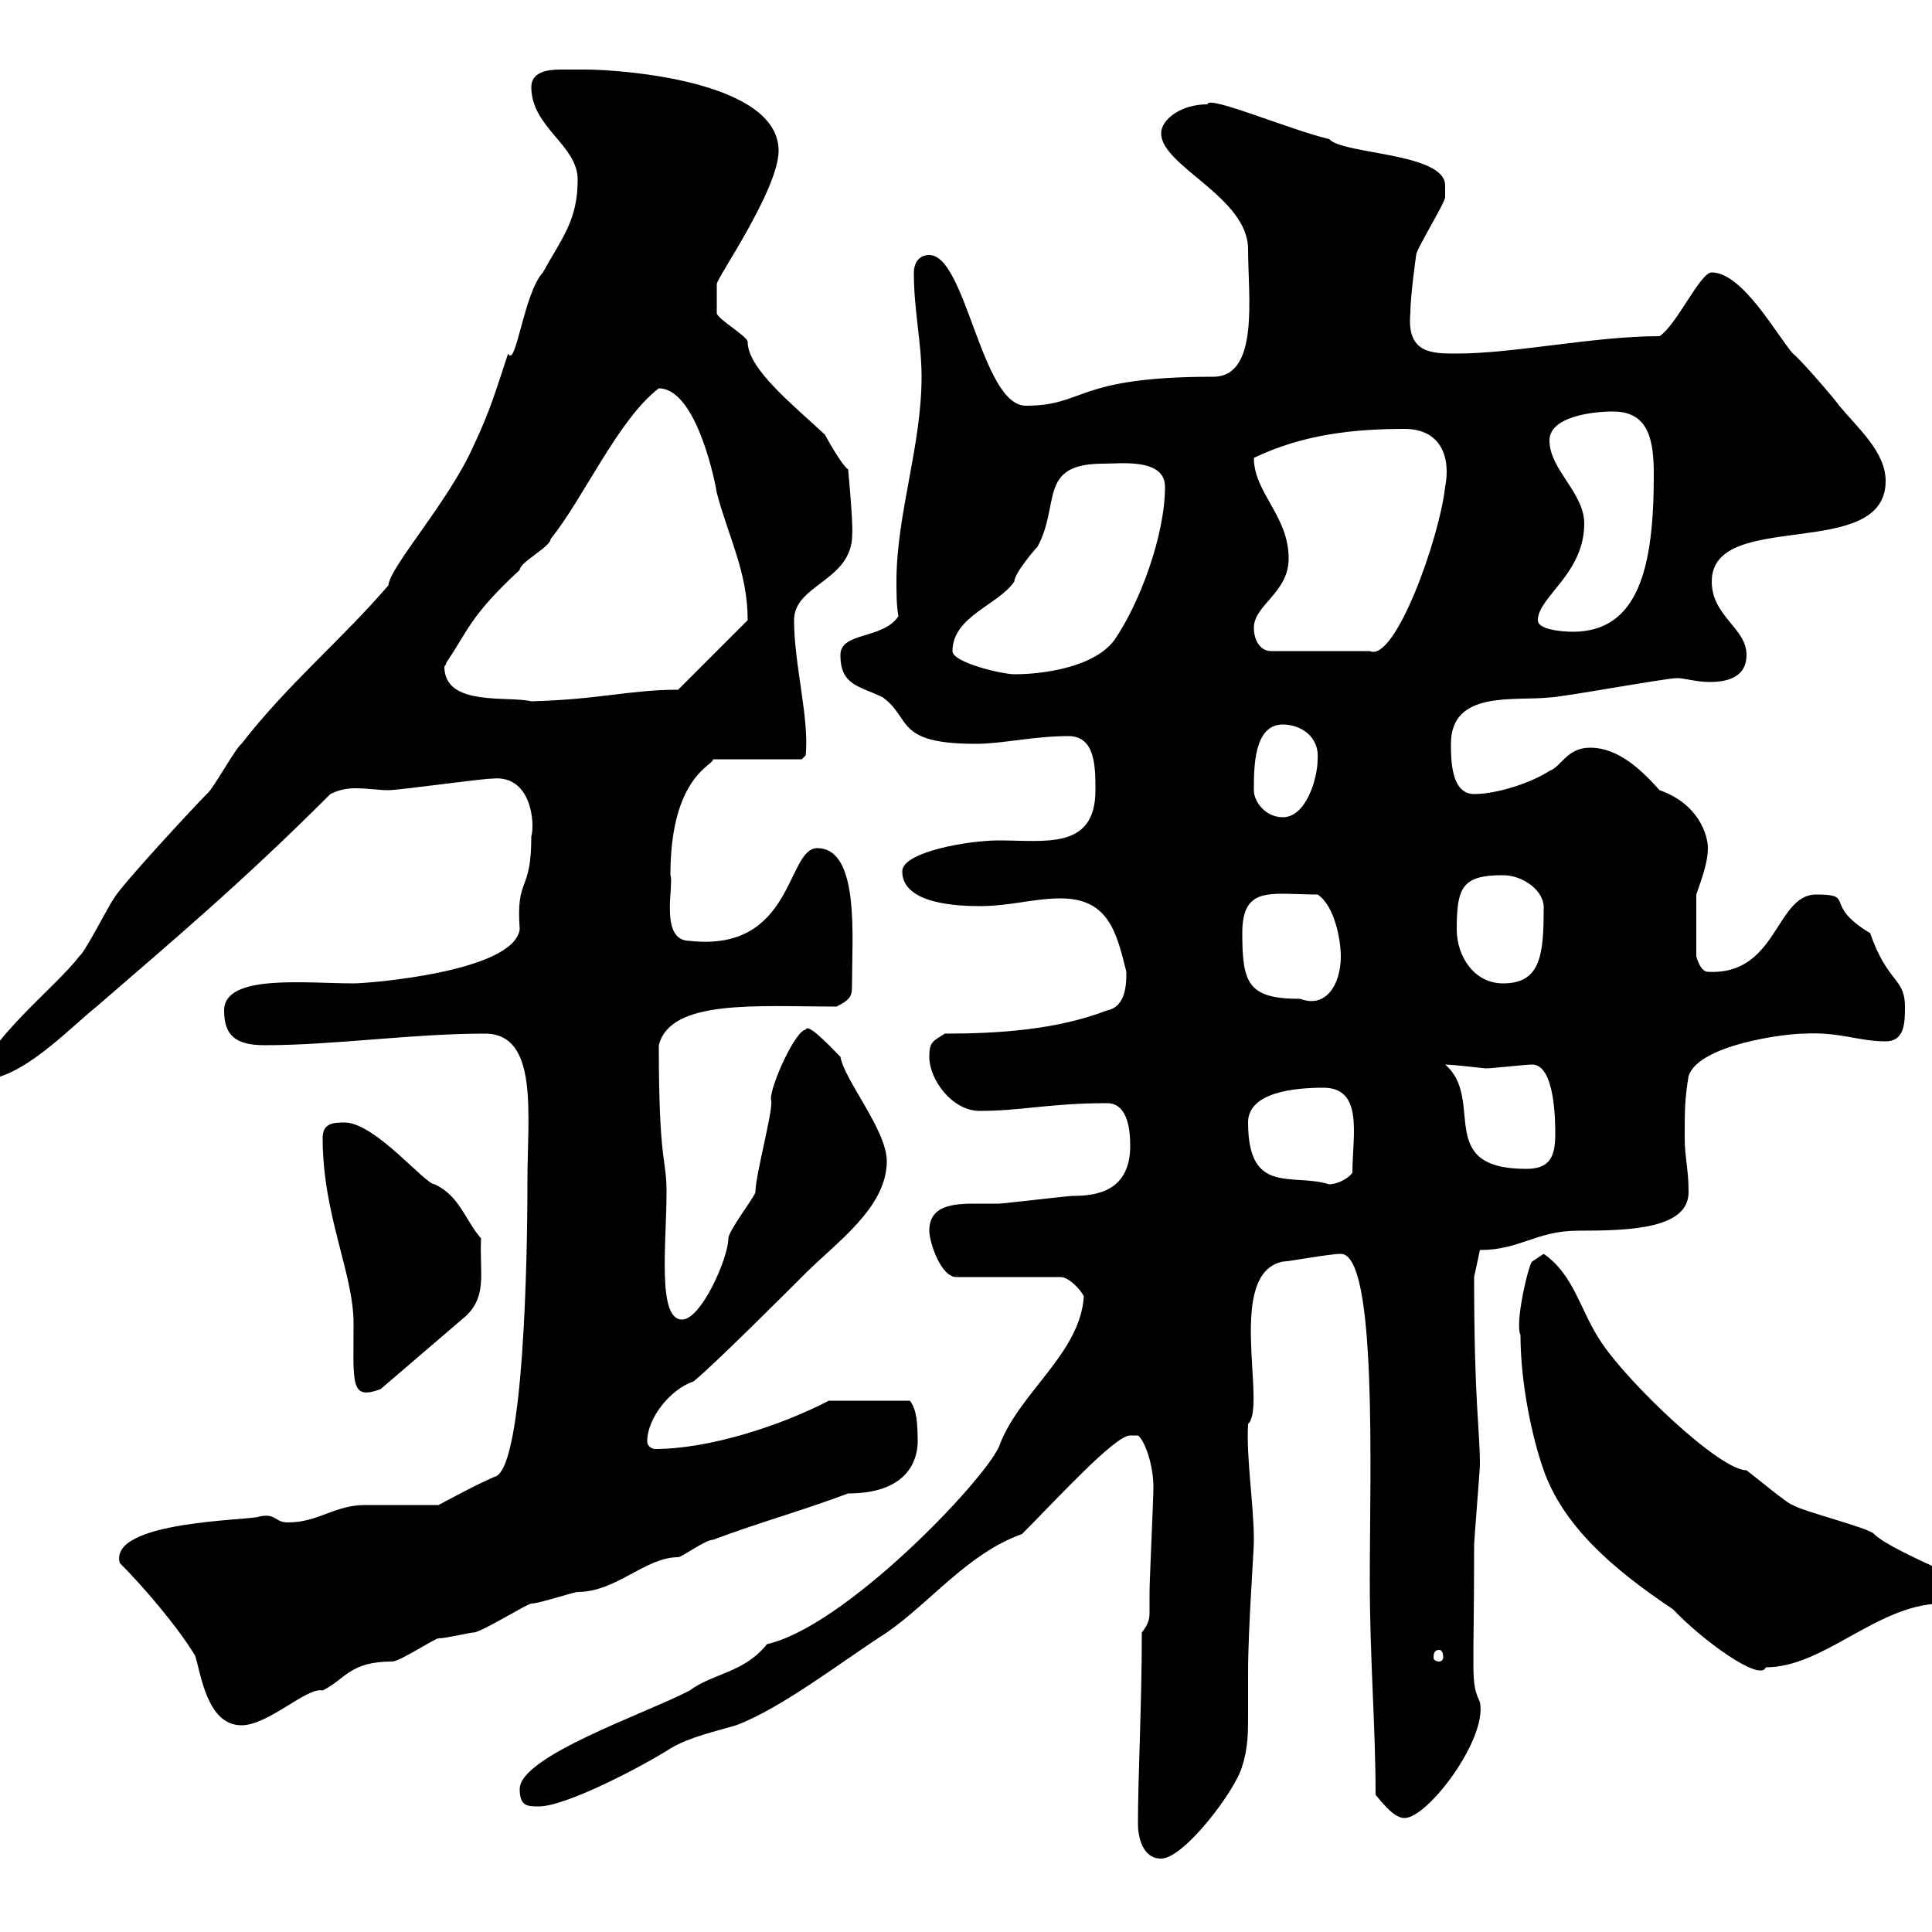 <svg xmlns="http://www.w3.org/2000/svg" xmlns:xlink="http://www.w3.org/1999/xlink" width="300" height="300"><path d="M176.70 283.20C176.70 285 177.30 288.60 180.30 288.60C183.90 288.60 192 277.80 192.90 274.20C193.80 271.50 193.80 268.80 193.80 266.40C193.80 264.60 193.80 262.50 193.80 259.80C193.80 252.60 194.70 241.20 194.70 239.10C194.70 233.70 193.50 226.50 193.80 221.10C196.80 218.40 190.20 197.70 199.20 195.90C200.10 195.90 206.40 194.70 208.20 194.70C213.90 194.70 212.70 228.90 212.70 245.40C212.70 257.70 213.60 267.90 213.60 278.70C215.10 280.50 216.60 282.30 218.10 282.30C221.70 282.30 231 270 229.80 264.30C228.30 261 228.90 261 228.90 240C228.90 239.10 229.80 228.30 229.80 227.40C229.80 222 228.90 217.80 228.90 198.30L229.80 194.10C236.10 194.10 238.50 191.10 245.10 191.10C253.20 191.10 262.20 190.80 262.20 185.10C262.20 181.50 261.60 179.70 261.60 176.70C261.60 172.50 261.60 170.70 262.20 167.10C263.70 162.30 276.90 160.50 280.20 160.50C285.60 160.20 288.60 161.70 292.80 161.70C295.80 161.70 295.80 158.70 295.80 156.30C295.80 151.80 293.10 152.70 290.40 144.90C282.90 140.40 288.30 138.90 282 138.90C275.70 138.90 276 151.50 265.20 150.90C264 150.90 263.40 148.50 263.40 148.50L263.40 138.90C264 137.10 265.20 134.10 265.20 131.70C265.20 129.60 263.70 124.80 257.70 122.70C255 119.70 251.40 116.10 246.90 116.10C243.30 116.10 242.40 119.10 240.60 119.70C237.90 121.50 232.50 123.30 228.90 123.30C225.30 123.30 225.30 117.90 225.30 115.50C225.30 107.10 235.20 108.90 240.60 108.30C242.40 108.30 258.60 105.30 260.40 105.30C261.60 105.30 263.40 105.90 265.50 105.90C268.50 105.90 271.20 105 271.20 101.70C271.20 97.50 265.80 95.70 265.80 90.30C265.80 78.90 292.80 87.30 292.80 74.70C292.80 70.20 288.60 66.60 285.60 63C285 62.10 279.60 55.80 278.40 54.90C276 52.20 270.60 42.30 265.80 42.30C264 42.30 260.40 50.40 257.70 52.20C247.50 52.20 235.20 54.90 226.20 54.90C222.30 54.90 218.40 54.90 219 48.60C219 45.90 219.90 39.60 219.90 39.60C219.90 38.70 224.40 31.50 224.40 30.60C224.40 30.60 224.40 29.70 224.40 28.80C224.40 23.70 208.50 24 206.40 21.60C200.10 20.10 187.50 14.70 187.50 16.20C183.30 16.20 180.30 18.60 180.30 20.70C180.30 25.80 193.80 30.60 193.80 38.70C193.80 45.90 195.60 58.50 188.40 58.50C166.80 58.50 168.60 63 159.30 63C152.40 63 150 39.60 144.30 39.60C142.50 39.60 141.90 41.10 141.90 42.30C141.90 48.30 143.10 53.10 143.10 58.50C143.10 69.30 139.20 79.80 139.20 90.30C139.20 92.10 139.20 93.90 139.50 95.70C137.10 99.30 130.50 98.10 130.50 101.70C130.50 106.50 133.50 106.50 137.10 108.30C141.60 111.60 138.90 115.50 151.50 115.50C155.70 115.50 160.50 114.30 165.90 114.30C170.10 114.30 170.10 119.10 170.10 122.70C170.10 132 162.30 130.50 155.10 130.50C150.30 130.50 140.10 132.30 140.10 135.30C140.10 140.40 148.80 140.70 152.10 140.70C156.90 140.70 160.50 139.50 164.70 139.50C172.20 139.50 173.40 144.90 174.90 150.90C174.90 152.70 174.90 156.30 171.90 156.90C164.10 159.90 155.10 160.50 146.70 160.50C144.90 161.70 144.30 161.70 144.30 164.10C144.30 167.70 147.90 172.50 152.10 172.50C158.70 172.50 162.90 171.30 171.90 171.30C174.90 171.30 175.50 174.90 175.50 177.90C175.50 185.10 170.10 185.70 166.50 185.70C165.90 185.70 155.70 186.90 155.10 186.90C153.90 186.90 152.40 186.90 151.50 186.90C147.90 186.90 144.30 187.20 144.30 191.10C144.30 192.90 146.10 198.30 148.50 198.30L164.70 198.30C165.90 198.30 167.70 200.10 168.30 201.30C167.70 210.30 158.10 216.30 155.10 224.70C152.40 230.40 131.10 252.60 119.10 255.30C115.50 259.80 110.70 259.80 107.10 262.50C100.20 266.10 80.70 272.70 80.70 277.80C80.70 280.50 81.90 280.50 83.70 280.50C87.90 280.50 99.90 274.20 104.10 271.50C107.10 269.70 111.30 268.80 114.30 267.90C121.50 265.20 131.10 257.70 137.70 253.50C144.60 248.70 150.30 241.20 158.70 238.20C164.10 232.80 173.10 222.90 175.50 222.90C175.50 222.90 176.70 222.90 176.70 222.90C177.60 223.50 179.10 227.10 179.10 231C179.10 232.80 178.50 245.40 178.50 247.20C178.50 248.40 178.50 249.30 178.50 250.20C178.50 251.10 178.50 252 177.30 253.50C177.30 264.90 176.70 275.70 176.70 283.20ZM18.60 242.70C22.20 246.30 27.60 252.60 30.30 257.10C31.20 259.80 32.10 267.90 37.50 267.90C41.70 267.90 47.70 261.90 50.10 262.50C53.70 260.70 54.30 258 60.90 258C62.10 258 67.50 254.40 68.10 254.40C69.30 254.40 72.90 253.50 73.50 253.50C74.70 253.50 81.90 249 82.50 249C83.70 249 89.10 247.20 89.70 247.20C95.70 247.20 100.20 241.80 105.30 241.80C105.90 241.80 109.50 239.10 110.70 239.10C117.90 236.40 124.50 234.60 131.70 231.90C141.90 231.90 142.50 225.60 142.50 223.80C142.50 219.30 141.90 218.40 141.30 217.50L128.70 217.50C121.20 221.40 110.10 225 101.70 225C101.40 225 100.50 224.70 100.50 223.80C100.50 220.20 104.10 215.70 107.70 214.50C110.70 212.10 122.70 200.10 125.10 197.70C129.90 192.90 137.70 187.50 137.70 180.30C137.70 175.50 131.10 167.70 130.50 164.10C129 162.60 125.40 158.70 125.10 159.90C123.60 159.90 119.70 168.30 119.70 170.70C120.30 171.60 117.30 182.40 117.30 185.10C117.30 185.70 113.10 191.10 113.10 192.30C113.10 195.30 108.90 204.90 105.90 204.90C102 204.90 103.50 192.90 103.50 185.10C103.50 179.70 102.30 180.90 102.30 162.30C104.10 155.10 117.60 156.30 129.90 156.30C132.30 155.10 132.30 154.50 132.30 152.70C132.30 145.50 133.50 131.70 126.90 131.70C122.10 131.70 123.30 147.90 107.10 146.10C102.30 146.10 104.70 137.40 104.10 135.90C104.10 120.30 111 118.80 110.70 117.90L124.50 117.90L125.10 117.30C125.70 111.60 123.30 103.20 123.30 96.30C123.30 90.90 131.70 90.30 132.30 83.70C132.30 82.80 132.60 82.80 131.70 72.90C130.50 72 128.10 67.50 128.10 67.50C123.30 63 116.10 57.30 116.10 53.10C116.10 52.20 111.30 49.50 111.30 48.60C111.30 47.10 111.30 45 111.30 44.10C111.30 43.20 120.90 29.40 120.90 23.40C120.90 12.60 96.60 10.80 90.90 10.80C89.40 10.80 88.50 10.80 87 10.80C85.20 10.80 82.50 11.10 82.50 13.50C82.50 19.80 89.70 22.50 89.70 27.90C89.70 34.20 87.30 36.90 84.30 42.30C81.30 45.60 80.10 57.30 78.90 54.90C77.10 60.30 76.20 63.60 73.50 69.30C69.60 78 60.60 87.90 60.30 90.90C53.10 99.30 44.70 106.20 37.50 115.50C36.60 116.10 33 122.70 32.10 123.30C30.30 125.10 18.60 137.70 17.70 139.50C16.80 140.70 13.20 147.90 12.30 148.50C8.70 153.30-3 162.30-3 167.70C3.30 167.70 10.50 159.90 15 156.30C26.40 146.40 37.20 137.40 51.30 123.30C52.50 122.70 53.70 122.40 55.20 122.40C57 122.40 58.80 122.70 60.30 122.70C62.10 122.70 74.70 120.90 76.50 120.90C82.50 120.30 83.10 127.80 82.50 129.90C82.50 138.90 80.10 135.90 80.70 144.30C79.80 150.90 57.30 152.70 54.90 152.70C47.40 152.70 34.80 151.20 34.80 156.90C34.80 160.80 36.60 162.30 41.10 162.30C51.90 162.30 63.90 160.50 75.30 160.50C83.70 160.50 81.90 173.10 81.90 183.30C81.90 195.90 81.30 226.80 77.10 229.20C74.70 230.10 68.10 233.70 68.10 233.70C67.50 233.70 57.30 233.70 56.70 233.70C51.90 233.70 49.50 236.40 44.70 236.40C42.60 236.40 42.90 234.90 40.20 235.50C39 236.10 16.80 236.10 18.60 242.70ZM236.10 207.30C236.10 214.80 237.90 223.20 239.70 228.30C242.70 236.70 249.90 243.30 259.80 249.90C264 254.40 273.30 261.30 274.20 258.90C283.20 258.90 291.30 249.30 301.20 249C303.30 248.10 303 246.90 303 244.50C297.60 242.10 292.50 239.70 291 238.20C290.40 237.30 279.60 234.60 278.40 233.70C277.80 233.70 272.40 229.20 271.20 228.30C267 228.30 252.90 214.80 248.70 208.50C245.40 203.70 244.50 198 239.70 194.70L237.90 195.90C237.30 196.50 235.20 205.50 236.10 207.30ZM223.50 256.20C223.80 256.20 224.10 256.50 224.10 257.40C224.10 257.70 223.80 258 223.50 258C222.90 258 222.60 257.70 222.60 257.40C222.60 256.50 222.90 256.20 223.50 256.20ZM50.10 176.70C50.10 188.70 54.90 197.70 54.90 205.50C54.90 214.80 54.30 217.50 59.10 215.70L71.70 204.90C75.90 201.60 74.40 197.70 74.70 192.30C72.30 189.60 71.40 185.70 67.50 183.90C66 183.90 58.50 174.60 53.70 174.30C51.90 174.30 50.10 174.30 50.10 176.70ZM193.80 174.30C193.80 169.50 201.30 168.90 205.50 168.90C211.80 168.90 210 176.40 210 182.10C209.10 183.30 207.30 183.90 206.40 183.90C200.70 182.10 193.80 185.70 193.80 174.30ZM224.40 165.30C225.30 165.30 228 165.60 230.70 165.90C231.60 165.90 237 165.30 237.90 165.30C241.50 165.30 241.50 174.30 241.50 176.10C241.50 179.70 240.60 181.50 237 181.50C222.60 181.50 230.70 170.70 224.40 165.30ZM192.90 144.90C192.90 137.40 197.40 138.90 204.60 138.90C207.30 140.70 208.20 146.10 208.20 148.50C208.20 153 205.80 156.60 201.90 155.10C193.80 155.10 192.90 152.70 192.90 144.90ZM226.20 144.30C226.20 137.70 227.10 135.90 233.40 135.90C236.40 135.90 240 138.30 239.70 141.30C239.70 148.50 239.10 152.70 233.40 152.70C228.90 152.70 226.20 148.50 226.20 144.30ZM194.70 122.70C194.70 119.10 194.70 112.50 199.20 112.50C201.90 112.50 204.90 114.30 204.60 117.90C204.60 120.90 202.80 126.90 199.20 126.90C196.50 126.90 194.70 124.50 194.70 122.70ZM69.30 102.90C72.60 98.10 72.90 95.70 80.70 88.50C80.70 87.30 85.50 84.90 85.50 83.70C90.60 77.40 96 65.10 102.30 60.30C107.70 60.30 110.70 72.90 111.30 76.50C113.10 83.40 116.10 88.80 116.10 96.30L105.30 107.10C97.80 107.10 93.30 108.60 82.50 108.90C78.90 108 69 109.80 69 103.50C69 103.50 69.30 103.20 69.30 102.90ZM147.90 101.10C147.90 95.70 155.10 93.90 157.50 90.30C157.50 89.10 160.50 85.50 161.10 84.90C164.70 78.30 161.10 72 171.30 72C174 72 180.90 71.10 180.90 75.60C180.90 83.10 177 93.60 173.10 99.30C170.10 103.50 162.30 104.70 157.50 104.70C155.70 104.70 147.90 102.90 147.90 101.10ZM194.70 97.50C194.70 93.90 200.10 92.10 200.10 86.70C200.10 80.10 194.70 76.50 194.70 71.10C202.20 67.50 210 66.60 218.10 66.60C223.80 66.60 225.30 71.10 224.40 75.60C223.50 83.70 216.60 102.90 212.70 101.10L197.40 101.10C195.60 101.10 194.70 99.30 194.70 97.50ZM238.80 96.30C238.80 92.70 246 89.10 246 81.30C246 76.50 240.60 72.90 240.60 68.40C240.60 64.80 246.90 63.90 250.50 63.90C256.20 63.90 256.80 68.70 256.80 73.80C256.80 88.20 254.40 98.10 244.20 98.10C244.20 98.10 238.80 98.10 238.80 96.30Z"/></svg>